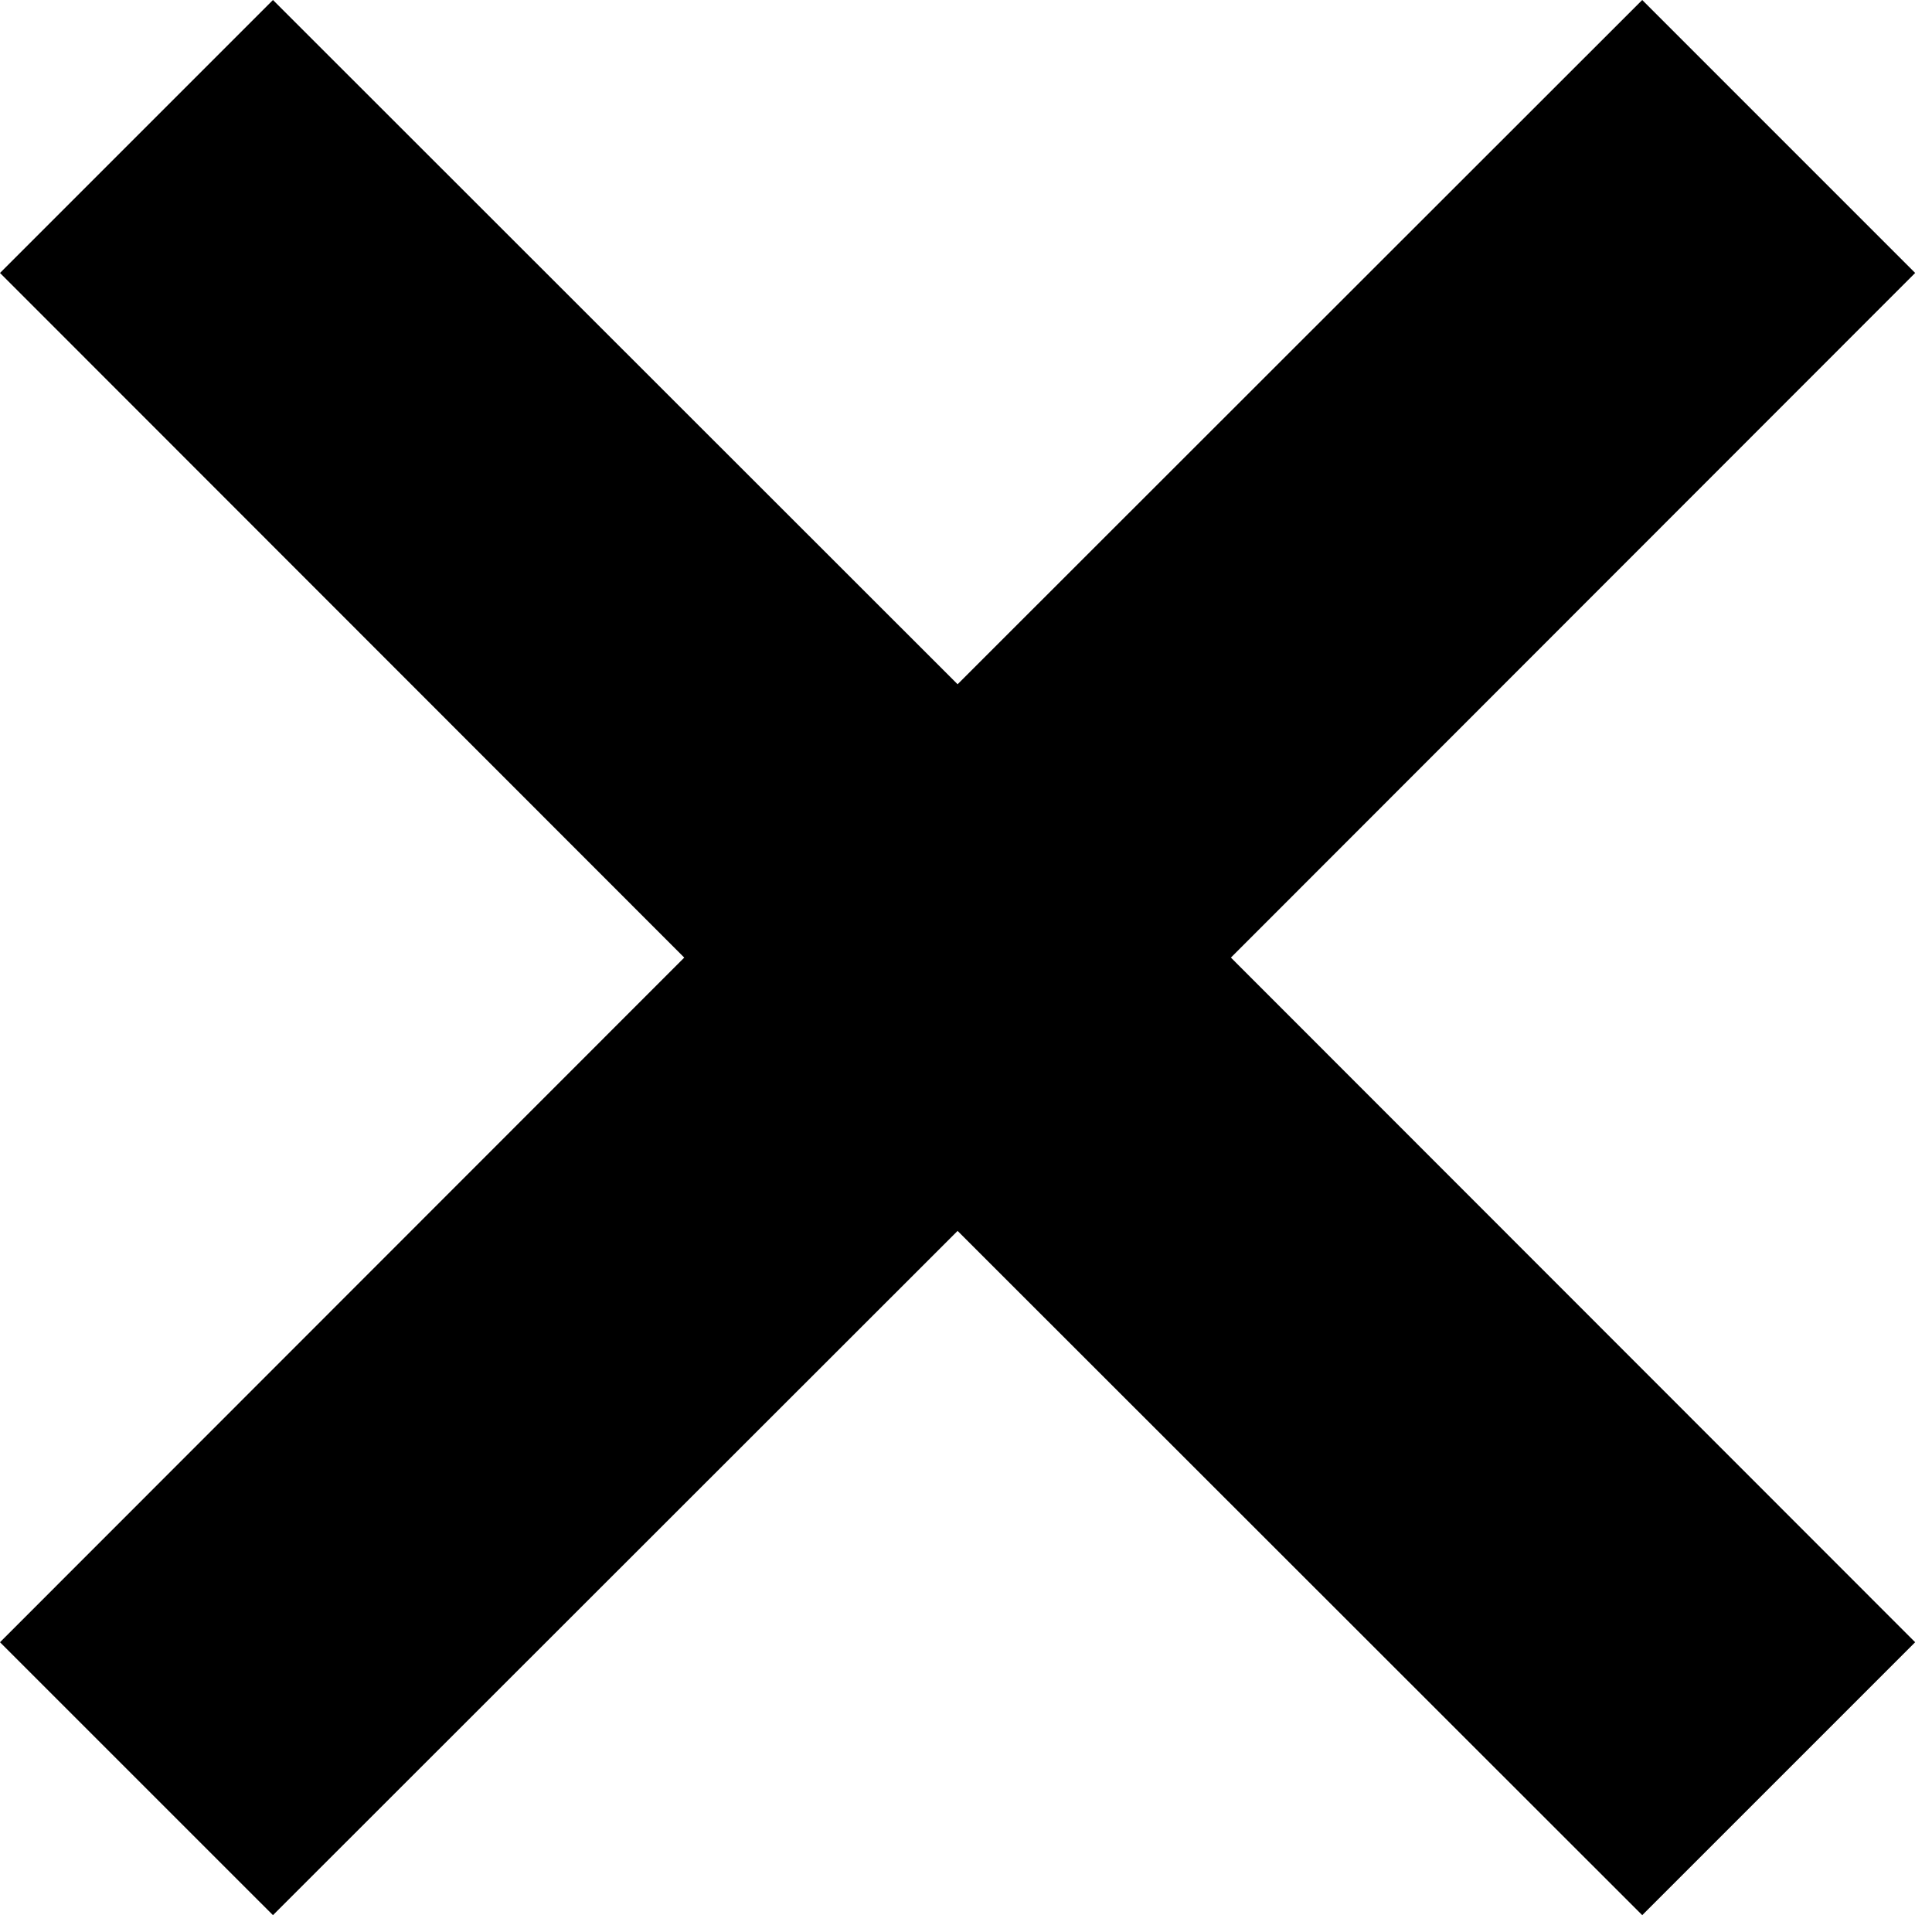 <svg width="60" height="60" viewBox="0 0 60 60" fill="none" xmlns="http://www.w3.org/2000/svg">
<path d="M8.477 59.477L29.739 38.227L51.001 59.477L59.477 51.001L38.227 29.739L59.477 8.477L51.001 0L29.739 21.25L8.477 0L0 8.477L21.25 29.739L0 51.001L8.477 59.477Z" fill="black"/>
</svg>
